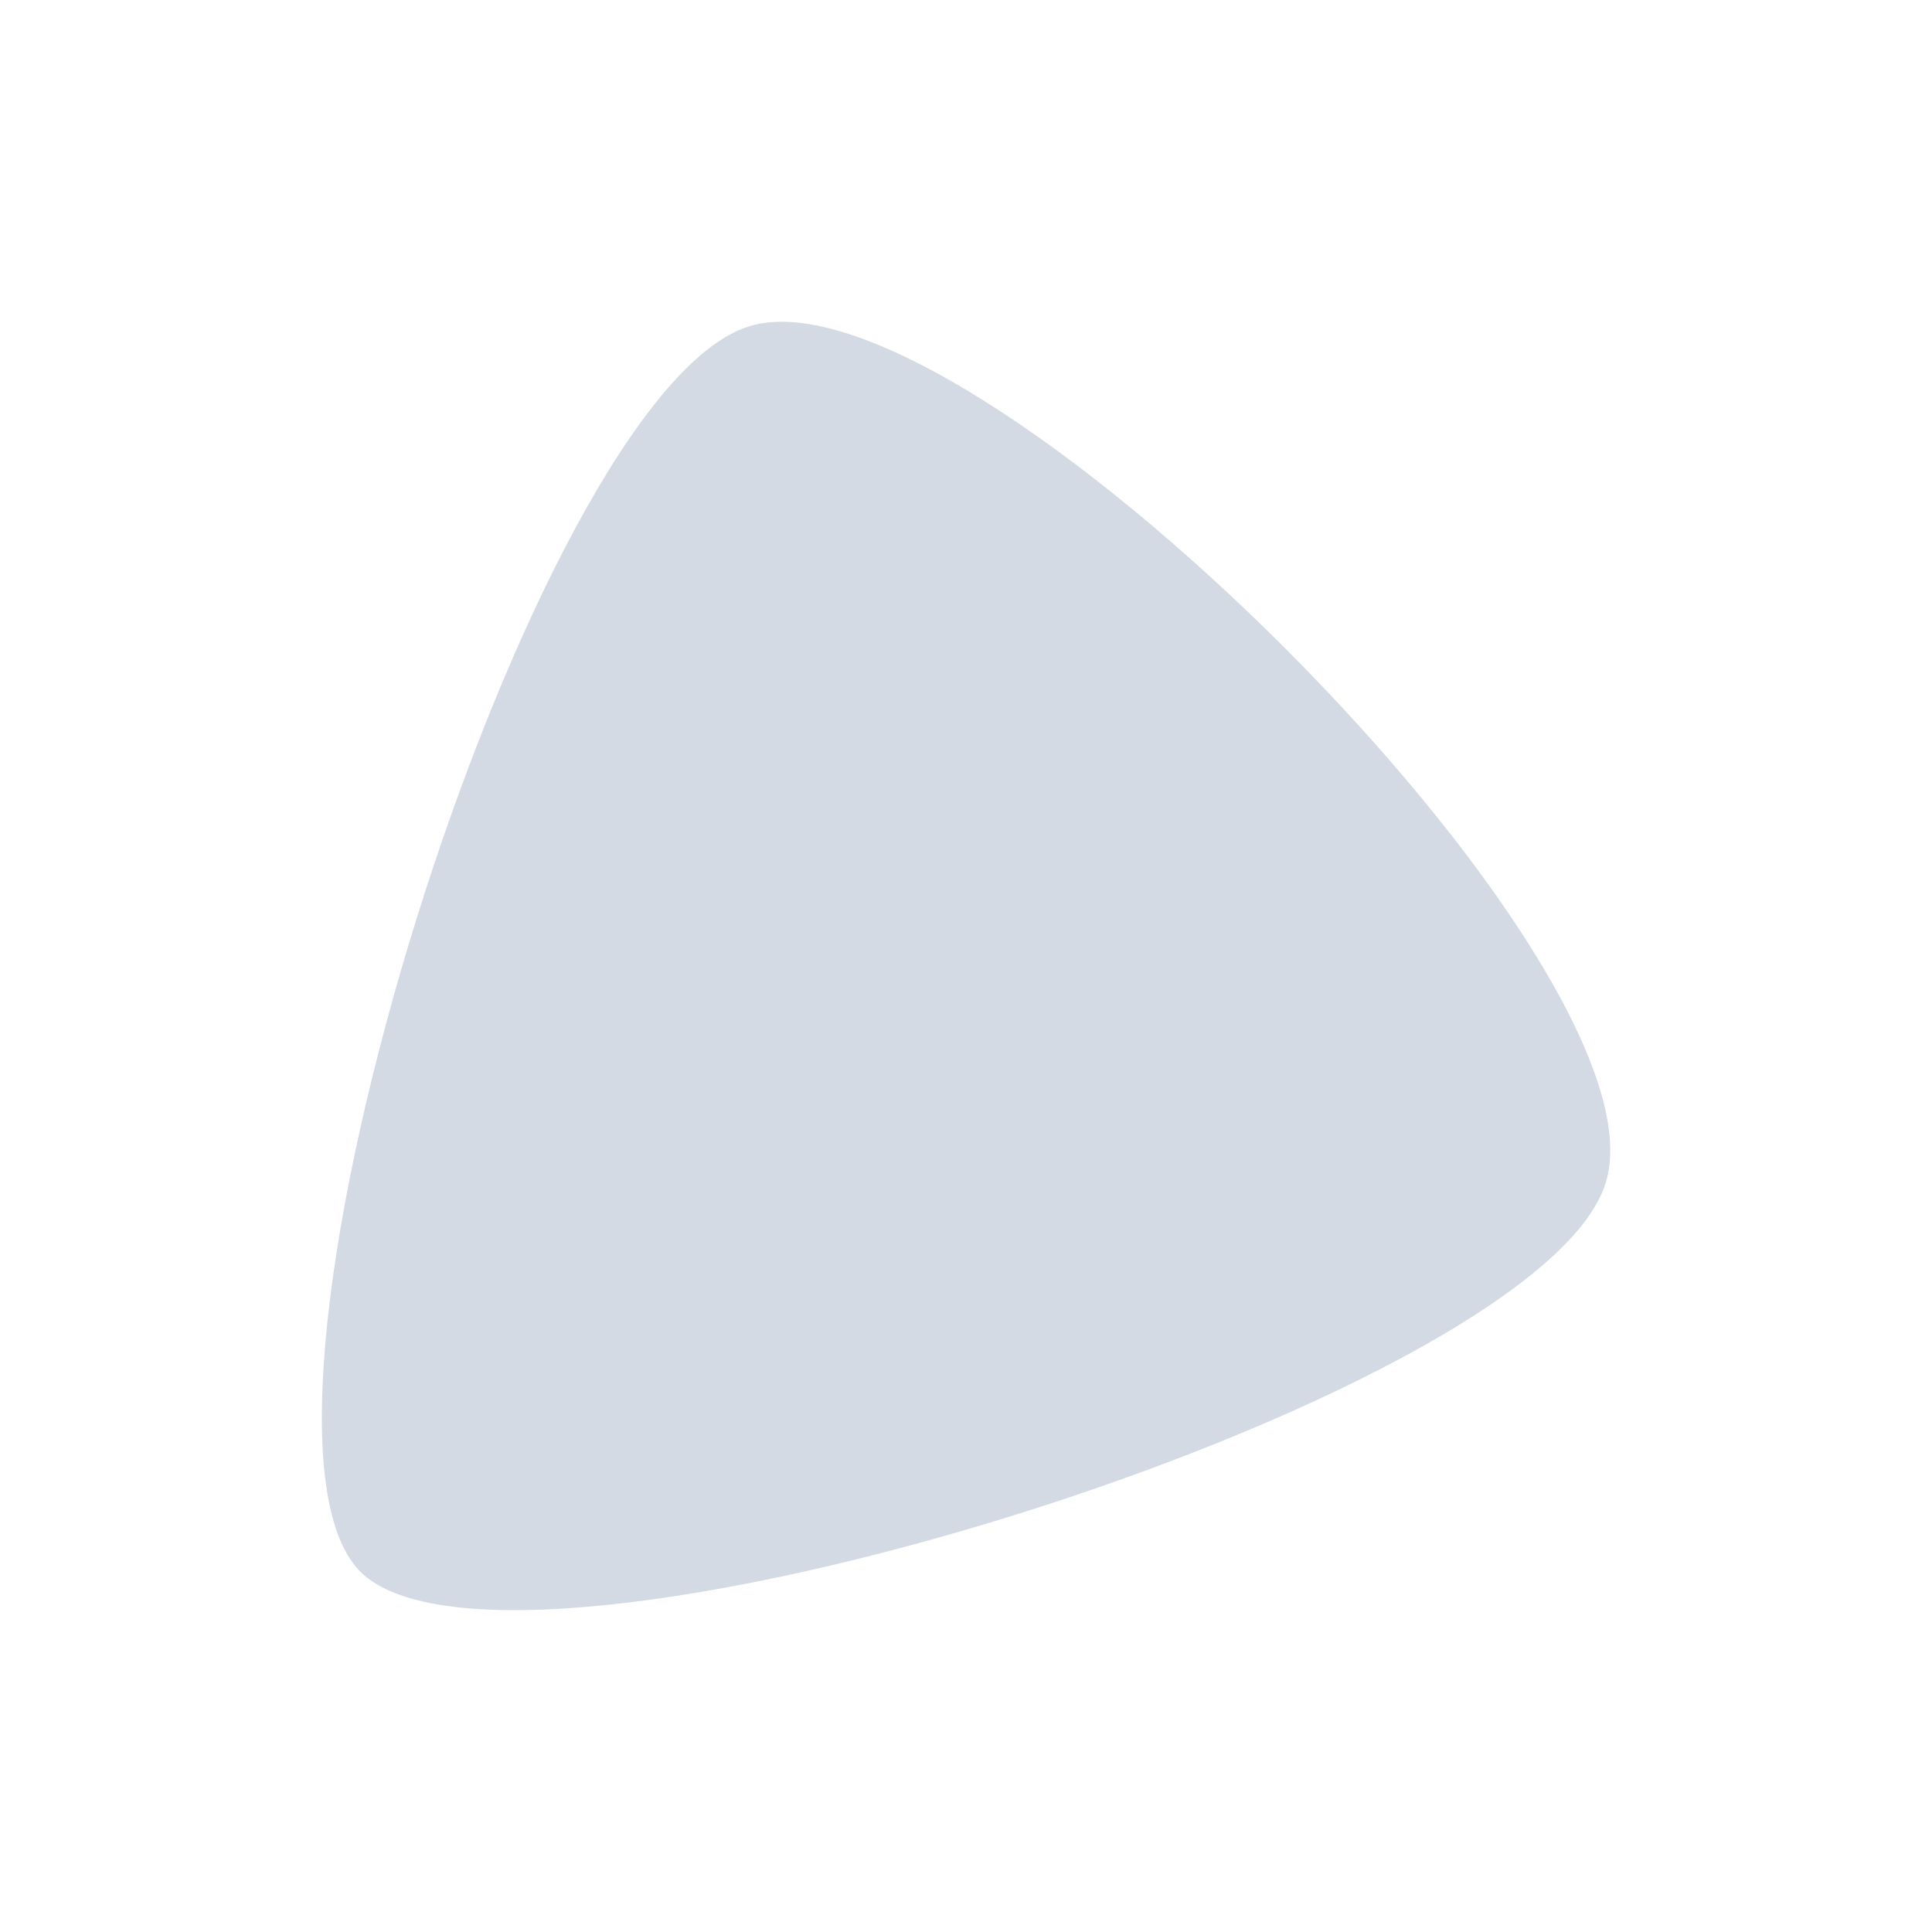 <svg xmlns="http://www.w3.org/2000/svg" width="12pt" height="12pt" version="1.1" viewBox="0 0 12 12">
 <g>
  <path style="fill:rgb(82.745%,85.49%,89.02%)" d="M 2.238 9.762 C 1.309 8.828 3.297 2.449 4.652 2.027 C 6.004 1.605 10.395 5.996 9.973 7.348 C 9.551 8.703 3.172 10.691 2.238 9.762 Z M 2.238 9.762"/>
 </g>
</svg>
